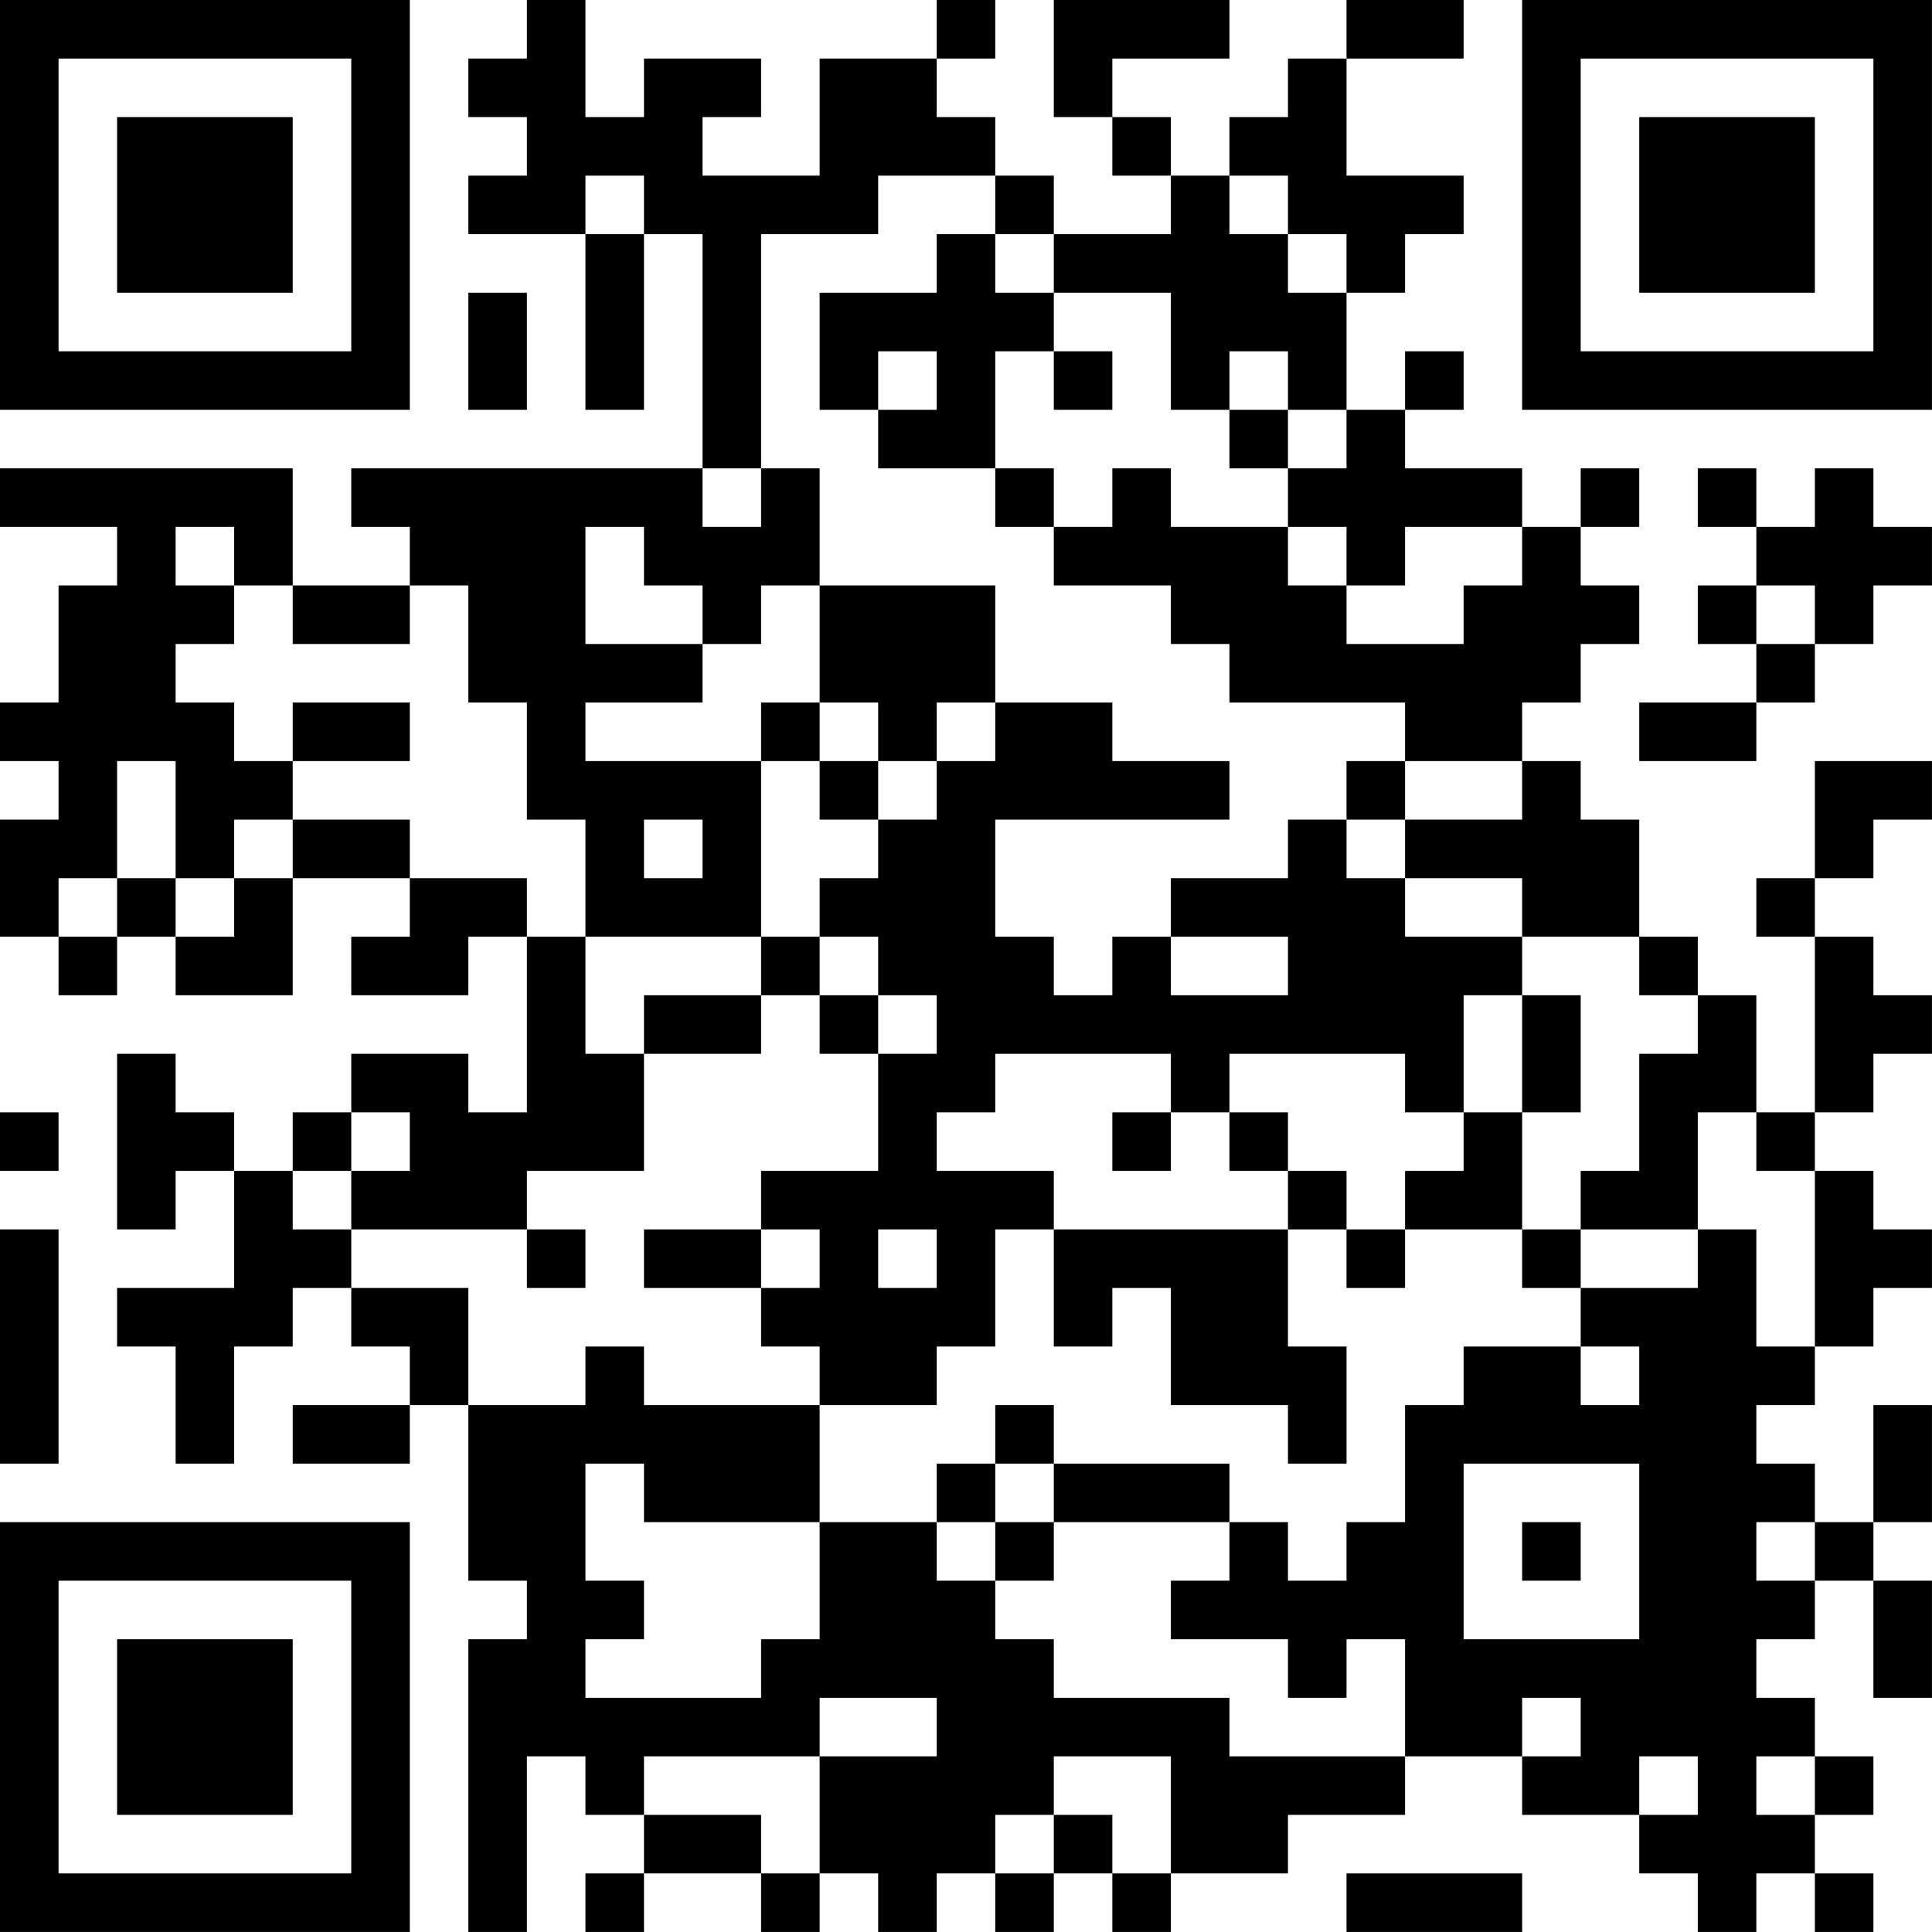 <?xml version="1.0" encoding="UTF-8"?>
<svg xmlns="http://www.w3.org/2000/svg" version="1.1" width="400" height="400" viewBox="0 0 400 400"><rect x="0" y="0" width="400" height="400" fill="#ffffff"/><g transform="scale(12.121)"><g transform="translate(0,0)"><path fill-rule="evenodd" d="M9 0L9 1L8 1L8 2L9 2L9 3L8 3L8 4L10 4L10 7L11 7L11 4L12 4L12 8L6 8L6 9L7 9L7 10L5 10L5 8L0 8L0 9L2 9L2 10L1 10L1 12L0 12L0 13L1 13L1 14L0 14L0 16L1 16L1 17L2 17L2 16L3 16L3 17L5 17L5 15L7 15L7 16L6 16L6 17L8 17L8 16L9 16L9 19L8 19L8 18L6 18L6 19L5 19L5 20L4 20L4 19L3 19L3 18L2 18L2 21L3 21L3 20L4 20L4 22L2 22L2 23L3 23L3 25L4 25L4 23L5 23L5 22L6 22L6 23L7 23L7 24L5 24L5 25L7 25L7 24L8 24L8 27L9 27L9 28L8 28L8 33L9 33L9 30L10 30L10 31L11 31L11 32L10 32L10 33L11 33L11 32L13 32L13 33L14 33L14 32L15 32L15 33L16 33L16 32L17 32L17 33L18 33L18 32L19 32L19 33L20 33L20 32L22 32L22 31L24 31L24 30L26 30L26 31L28 31L28 32L29 32L29 33L30 33L30 32L31 32L31 33L32 33L32 32L31 32L31 31L32 31L32 30L31 30L31 29L30 29L30 28L31 28L31 27L32 27L32 29L33 29L33 27L32 27L32 26L33 26L33 24L32 24L32 26L31 26L31 25L30 25L30 24L31 24L31 23L32 23L32 22L33 22L33 21L32 21L32 20L31 20L31 19L32 19L32 18L33 18L33 17L32 17L32 16L31 16L31 15L32 15L32 14L33 14L33 13L31 13L31 15L30 15L30 16L31 16L31 19L30 19L30 17L29 17L29 16L28 16L28 14L27 14L27 13L26 13L26 12L27 12L27 11L28 11L28 10L27 10L27 9L28 9L28 8L27 8L27 9L26 9L26 8L24 8L24 7L25 7L25 6L24 6L24 7L23 7L23 5L24 5L24 4L25 4L25 3L23 3L23 1L25 1L25 0L23 0L23 1L22 1L22 2L21 2L21 3L20 3L20 2L19 2L19 1L21 1L21 0L18 0L18 2L19 2L19 3L20 3L20 4L18 4L18 3L17 3L17 2L16 2L16 1L17 1L17 0L16 0L16 1L14 1L14 3L12 3L12 2L13 2L13 1L11 1L11 2L10 2L10 0ZM10 3L10 4L11 4L11 3ZM15 3L15 4L13 4L13 8L12 8L12 9L13 9L13 8L14 8L14 10L13 10L13 11L12 11L12 10L11 10L11 9L10 9L10 11L12 11L12 12L10 12L10 13L13 13L13 16L10 16L10 14L9 14L9 12L8 12L8 10L7 10L7 11L5 11L5 10L4 10L4 9L3 9L3 10L4 10L4 11L3 11L3 12L4 12L4 13L5 13L5 14L4 14L4 15L3 15L3 13L2 13L2 15L1 15L1 16L2 16L2 15L3 15L3 16L4 16L4 15L5 15L5 14L7 14L7 15L9 15L9 16L10 16L10 18L11 18L11 20L9 20L9 21L6 21L6 20L7 20L7 19L6 19L6 20L5 20L5 21L6 21L6 22L8 22L8 24L10 24L10 23L11 23L11 24L14 24L14 26L11 26L11 25L10 25L10 27L11 27L11 28L10 28L10 29L13 29L13 28L14 28L14 26L16 26L16 27L17 27L17 28L18 28L18 29L21 29L21 30L24 30L24 28L23 28L23 29L22 29L22 28L20 28L20 27L21 27L21 26L22 26L22 27L23 27L23 26L24 26L24 24L25 24L25 23L27 23L27 24L28 24L28 23L27 23L27 22L29 22L29 21L30 21L30 23L31 23L31 20L30 20L30 19L29 19L29 21L27 21L27 20L28 20L28 18L29 18L29 17L28 17L28 16L26 16L26 15L24 15L24 14L26 14L26 13L24 13L24 12L21 12L21 11L20 11L20 10L18 10L18 9L19 9L19 8L20 8L20 9L22 9L22 10L23 10L23 11L25 11L25 10L26 10L26 9L24 9L24 10L23 10L23 9L22 9L22 8L23 8L23 7L22 7L22 6L21 6L21 7L20 7L20 5L18 5L18 4L17 4L17 3ZM21 3L21 4L22 4L22 5L23 5L23 4L22 4L22 3ZM16 4L16 5L14 5L14 7L15 7L15 8L17 8L17 9L18 9L18 8L17 8L17 6L18 6L18 7L19 7L19 6L18 6L18 5L17 5L17 4ZM8 5L8 7L9 7L9 5ZM15 6L15 7L16 7L16 6ZM21 7L21 8L22 8L22 7ZM29 8L29 9L30 9L30 10L29 10L29 11L30 11L30 12L28 12L28 13L30 13L30 12L31 12L31 11L32 11L32 10L33 10L33 9L32 9L32 8L31 8L31 9L30 9L30 8ZM14 10L14 12L13 12L13 13L14 13L14 14L15 14L15 15L14 15L14 16L13 16L13 17L11 17L11 18L13 18L13 17L14 17L14 18L15 18L15 20L13 20L13 21L11 21L11 22L13 22L13 23L14 23L14 24L16 24L16 23L17 23L17 21L18 21L18 23L19 23L19 22L20 22L20 24L22 24L22 25L23 25L23 23L22 23L22 21L23 21L23 22L24 22L24 21L26 21L26 22L27 22L27 21L26 21L26 19L27 19L27 17L26 17L26 16L24 16L24 15L23 15L23 14L24 14L24 13L23 13L23 14L22 14L22 15L20 15L20 16L19 16L19 17L18 17L18 16L17 16L17 14L21 14L21 13L19 13L19 12L17 12L17 10ZM30 10L30 11L31 11L31 10ZM5 12L5 13L7 13L7 12ZM14 12L14 13L15 13L15 14L16 14L16 13L17 13L17 12L16 12L16 13L15 13L15 12ZM11 14L11 15L12 15L12 14ZM14 16L14 17L15 17L15 18L16 18L16 17L15 17L15 16ZM20 16L20 17L22 17L22 16ZM25 17L25 19L24 19L24 18L21 18L21 19L20 19L20 18L17 18L17 19L16 19L16 20L18 20L18 21L22 21L22 20L23 20L23 21L24 21L24 20L25 20L25 19L26 19L26 17ZM0 19L0 20L1 20L1 19ZM19 19L19 20L20 20L20 19ZM21 19L21 20L22 20L22 19ZM0 21L0 25L1 25L1 21ZM9 21L9 22L10 22L10 21ZM13 21L13 22L14 22L14 21ZM15 21L15 22L16 22L16 21ZM17 24L17 25L16 25L16 26L17 26L17 27L18 27L18 26L21 26L21 25L18 25L18 24ZM17 25L17 26L18 26L18 25ZM25 25L25 28L28 28L28 25ZM26 26L26 27L27 27L27 26ZM30 26L30 27L31 27L31 26ZM14 29L14 30L11 30L11 31L13 31L13 32L14 32L14 30L16 30L16 29ZM26 29L26 30L27 30L27 29ZM18 30L18 31L17 31L17 32L18 32L18 31L19 31L19 32L20 32L20 30ZM28 30L28 31L29 31L29 30ZM30 30L30 31L31 31L31 30ZM23 32L23 33L26 33L26 32ZM0 0L0 7L7 7L7 0ZM1 1L1 6L6 6L6 1ZM2 2L2 5L5 5L5 2ZM26 0L26 7L33 7L33 0ZM27 1L27 6L32 6L32 1ZM28 2L28 5L31 5L31 2ZM0 26L0 33L7 33L7 26ZM1 27L1 32L6 32L6 27ZM2 28L2 31L5 31L5 28Z" fill="#000000"/></g></g></svg>
